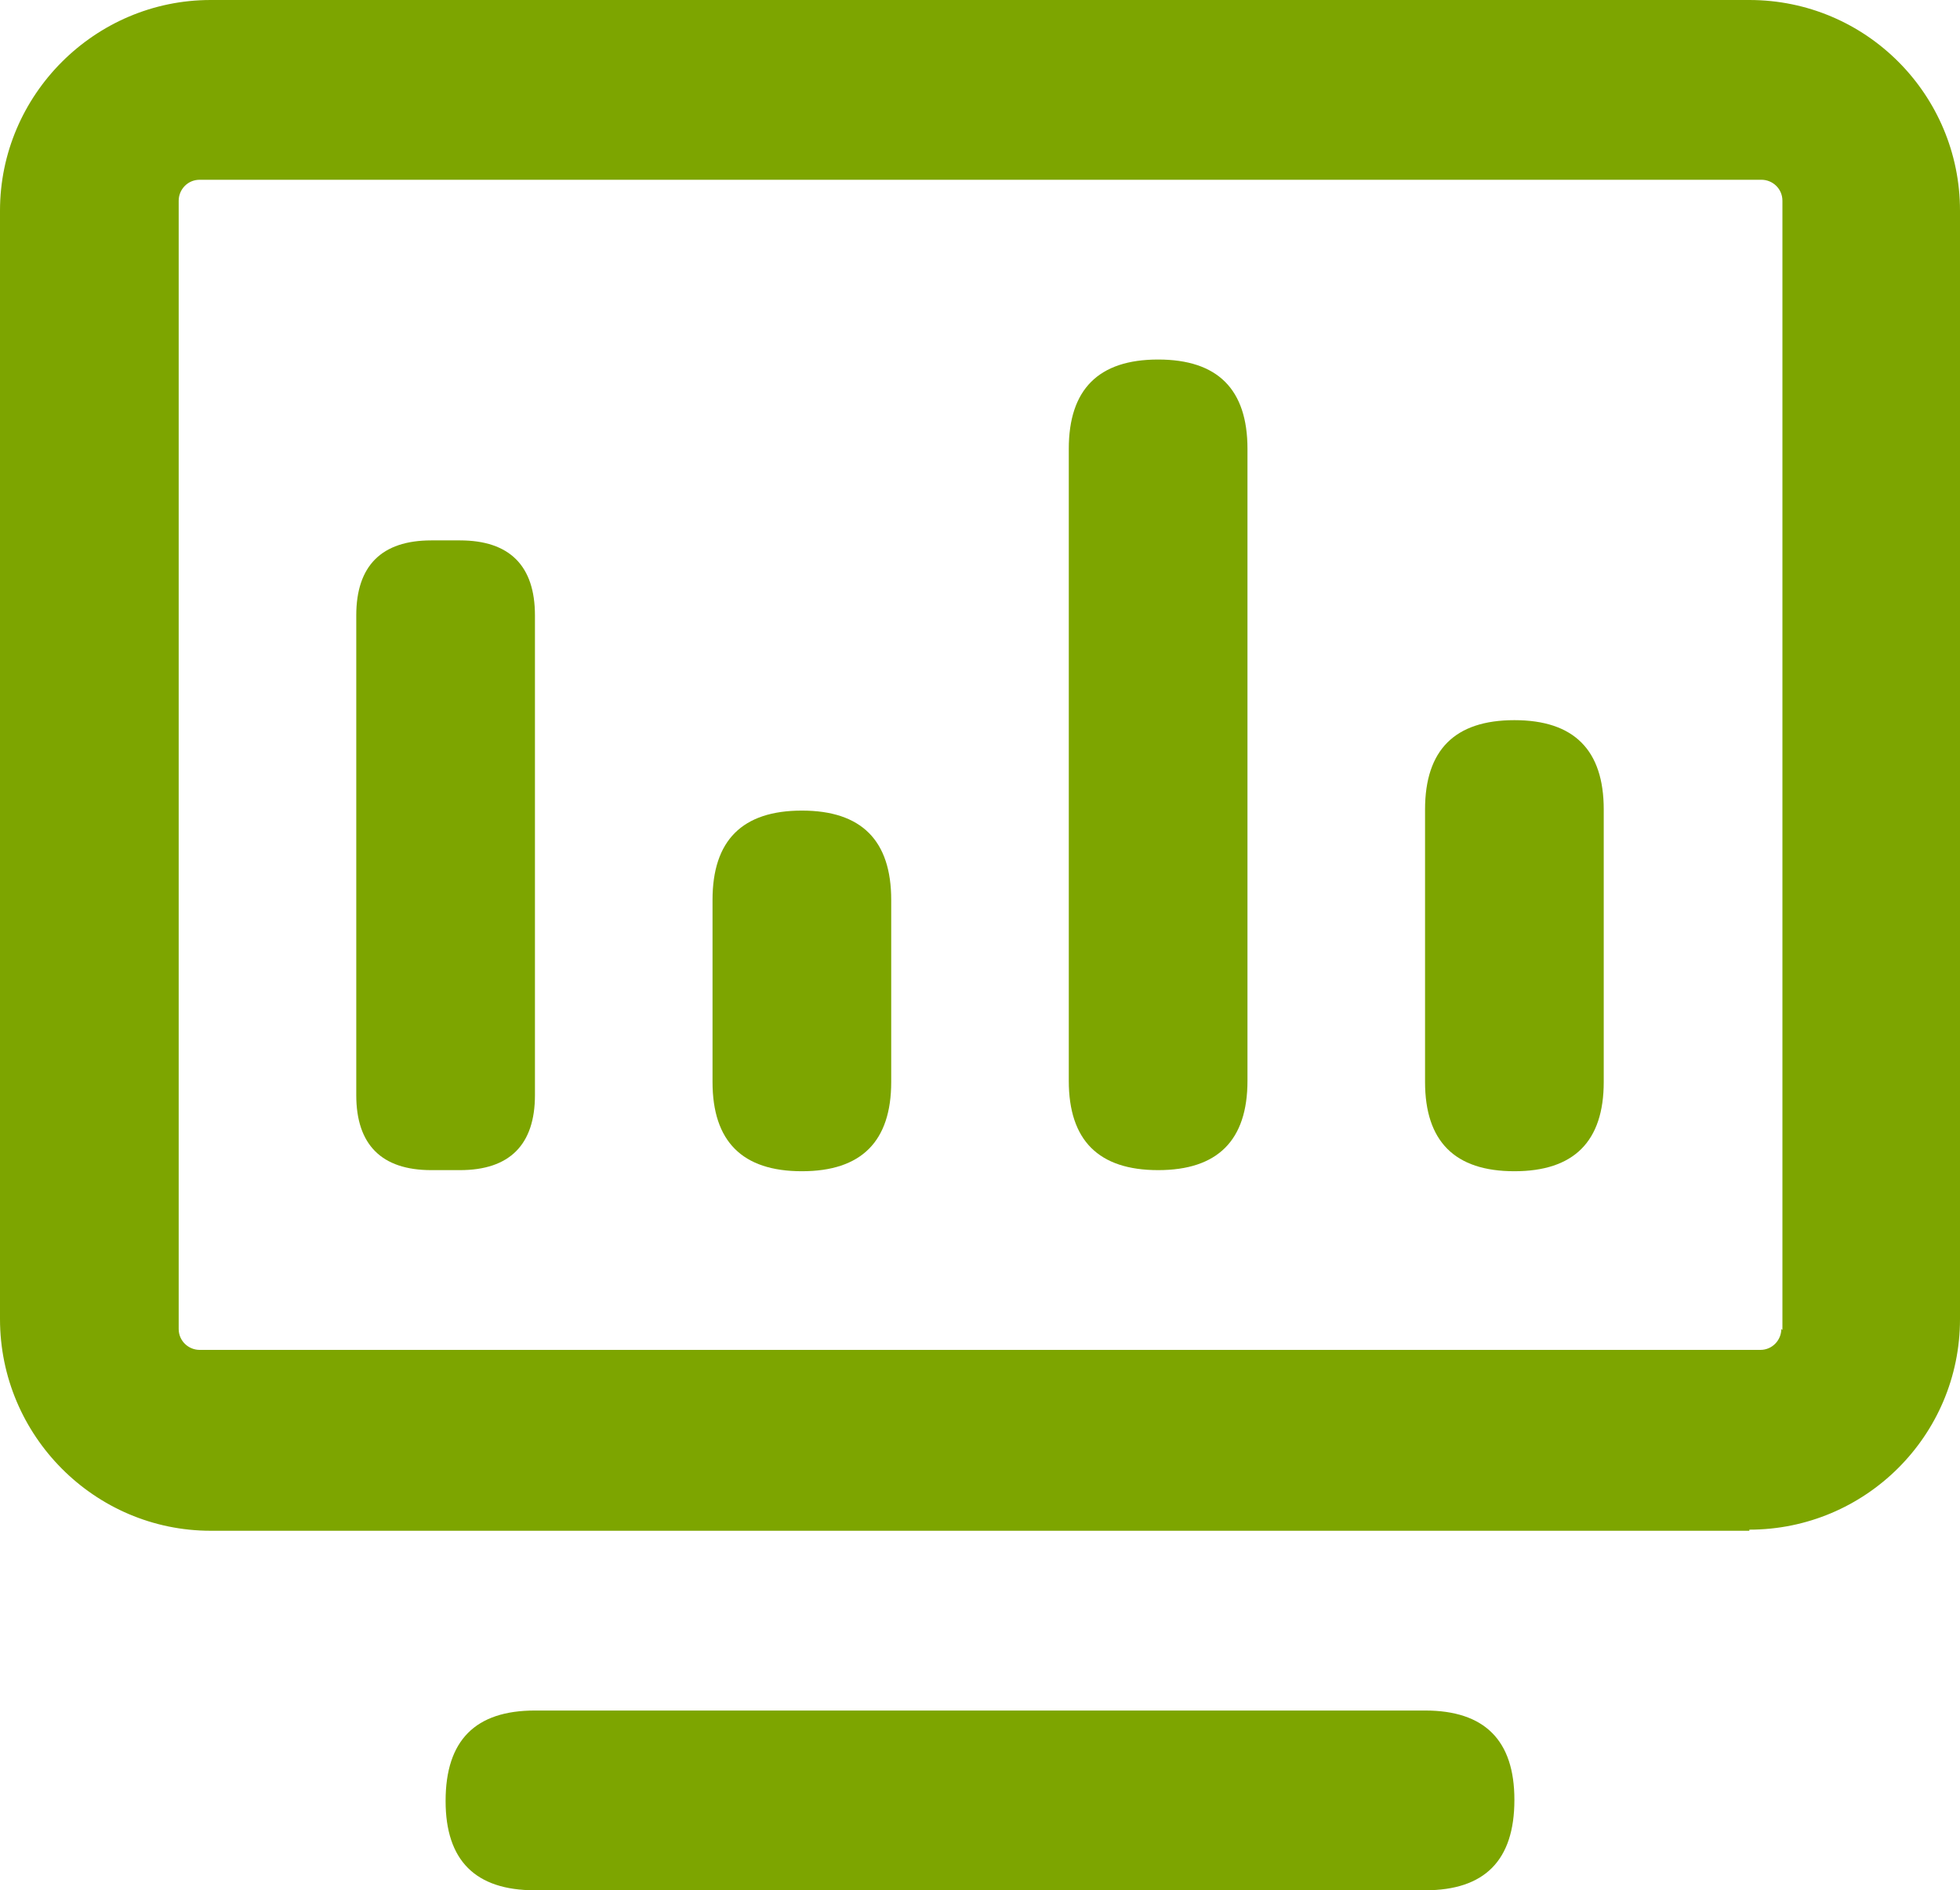 <?xml version="1.0" encoding="UTF-8"?>
<svg id="_图层_2" data-name="图层 2" xmlns="http://www.w3.org/2000/svg" viewBox="0 0 17.77 17.14">
  <defs>
    <style>
      .cls-1 {
        fill: #7DA500;
      }
    </style>
  </defs>
  <g id="_内页-1" data-name="内页-1">
    <g>
      <path class="cls-1"
        d="m15.86,13.88H1.91C.86,13.88,0,13.02,0,11.96V1.91C0,.86.86,0,1.91,0h13.95c1.06,0,1.91.86,1.91,1.91v10.05c0,1.06-.86,1.91-1.91,1.91Zm.3-1.82V1.82c0-.11-.09-.19-.19-.19H1.81c-.11,0-.19.09-.19.19v10.23c0,.11.09.19.19.19h14.15c.11,0,.19-.09.19-.19Z" />
      <path class="cls-1"
        d="m4.85,15.51h8.07c.54,0,.81.27.81.81h0c0,.55-.27.82-.81.82H4.85c-.54,0-.81-.27-.81-.81h0c0-.55.27-.82.81-.82Z" />
      <path class="cls-1"
        d="m3.91,4.9h.26c.45,0,.68.23.68.68v4.35c0,.45-.23.68-.68.68h-.26c-.45,0-.68-.23-.68-.68v-4.35c0-.45.23-.68.68-.68Z" />
      <path class="cls-1"
        d="m7.27,7.35h0c.54,0,.81.27.81.81v1.65c0,.54-.27.81-.81.81h0c-.54,0-.81-.27-.81-.81v-1.65c0-.54.27-.81.81-.81Z" />
      <path class="cls-1"
        d="m10.5,3.26h0c.54,0,.81.27.81.81v5.73c0,.54-.27.81-.81.81h0c-.54,0-.81-.27-.81-.81v-5.73c0-.54.27-.81.81-.81Z" />
      <path class="cls-1"
        d="m13.73,6.53h0c.54,0,.81.27.81.81v2.47c0,.54-.27.81-.81.81h0c-.54,0-.81-.27-.81-.81v-2.47c0-.54.27-.81.81-.81Z" />
    </g>
  </g>
</svg>